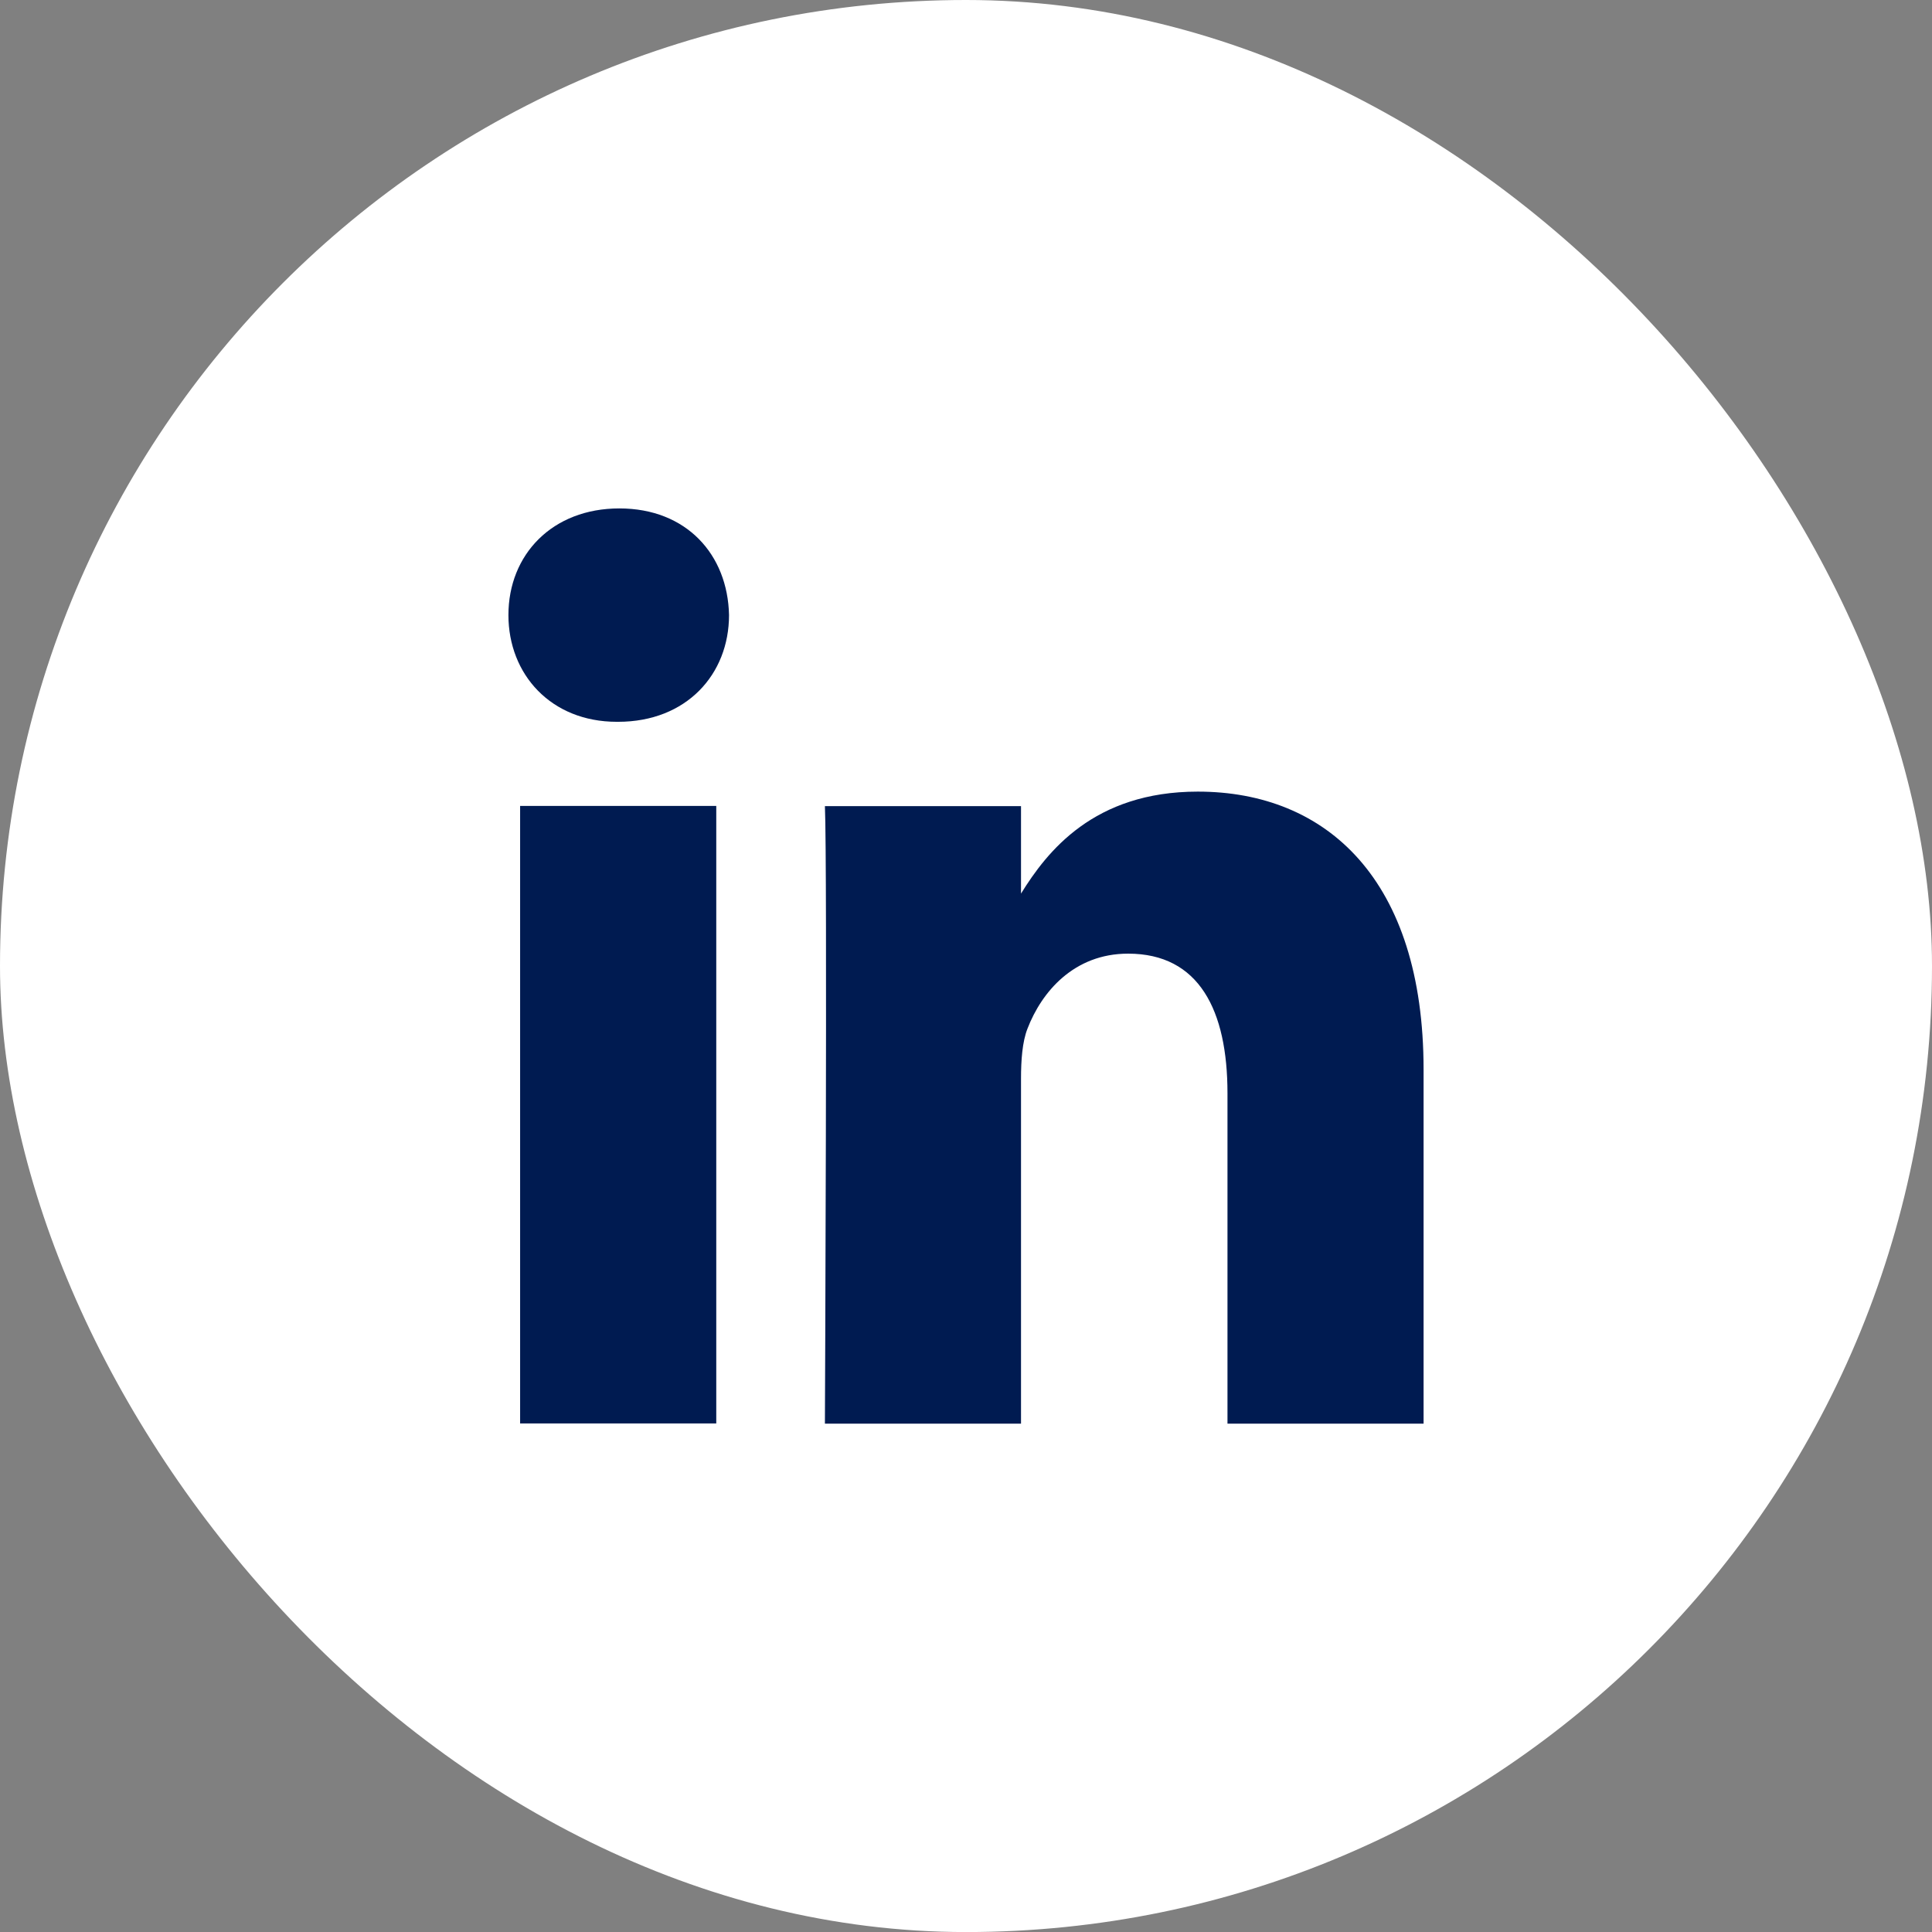<svg width="38" height="38" viewBox="0 0 38 38" fill="none" xmlns="http://www.w3.org/2000/svg">
<rect x="0" y="0" width="38" height="38" fill="#808080" stroke="none"/>
<rect width="38" height="38.001" rx="19" fill="white"/>
<path fill-rule="evenodd" clip-rule="evenodd" d="M14.339 12.098C14.339 13.264 13.502 14.197 12.157 14.197H12.132C10.837 14.197 10 13.264 10 12.098C10 10.907 10.863 10 12.182 10C13.502 10 14.314 10.907 14.339 12.098ZM14.088 15.852V27.997H10.23V15.852H14.088ZM28 28.001L28 21.037C28 17.306 26.097 15.57 23.559 15.57C21.511 15.57 20.594 16.749 20.082 17.576V15.856H16.225C16.275 16.995 16.225 28.001 16.225 28.001H20.082V21.218C20.082 20.855 20.107 20.493 20.209 20.233C20.488 19.508 21.123 18.757 22.189 18.757C23.585 18.757 24.143 19.871 24.143 21.503V28.001H28Z" fill="#001B51"/>
</svg>
